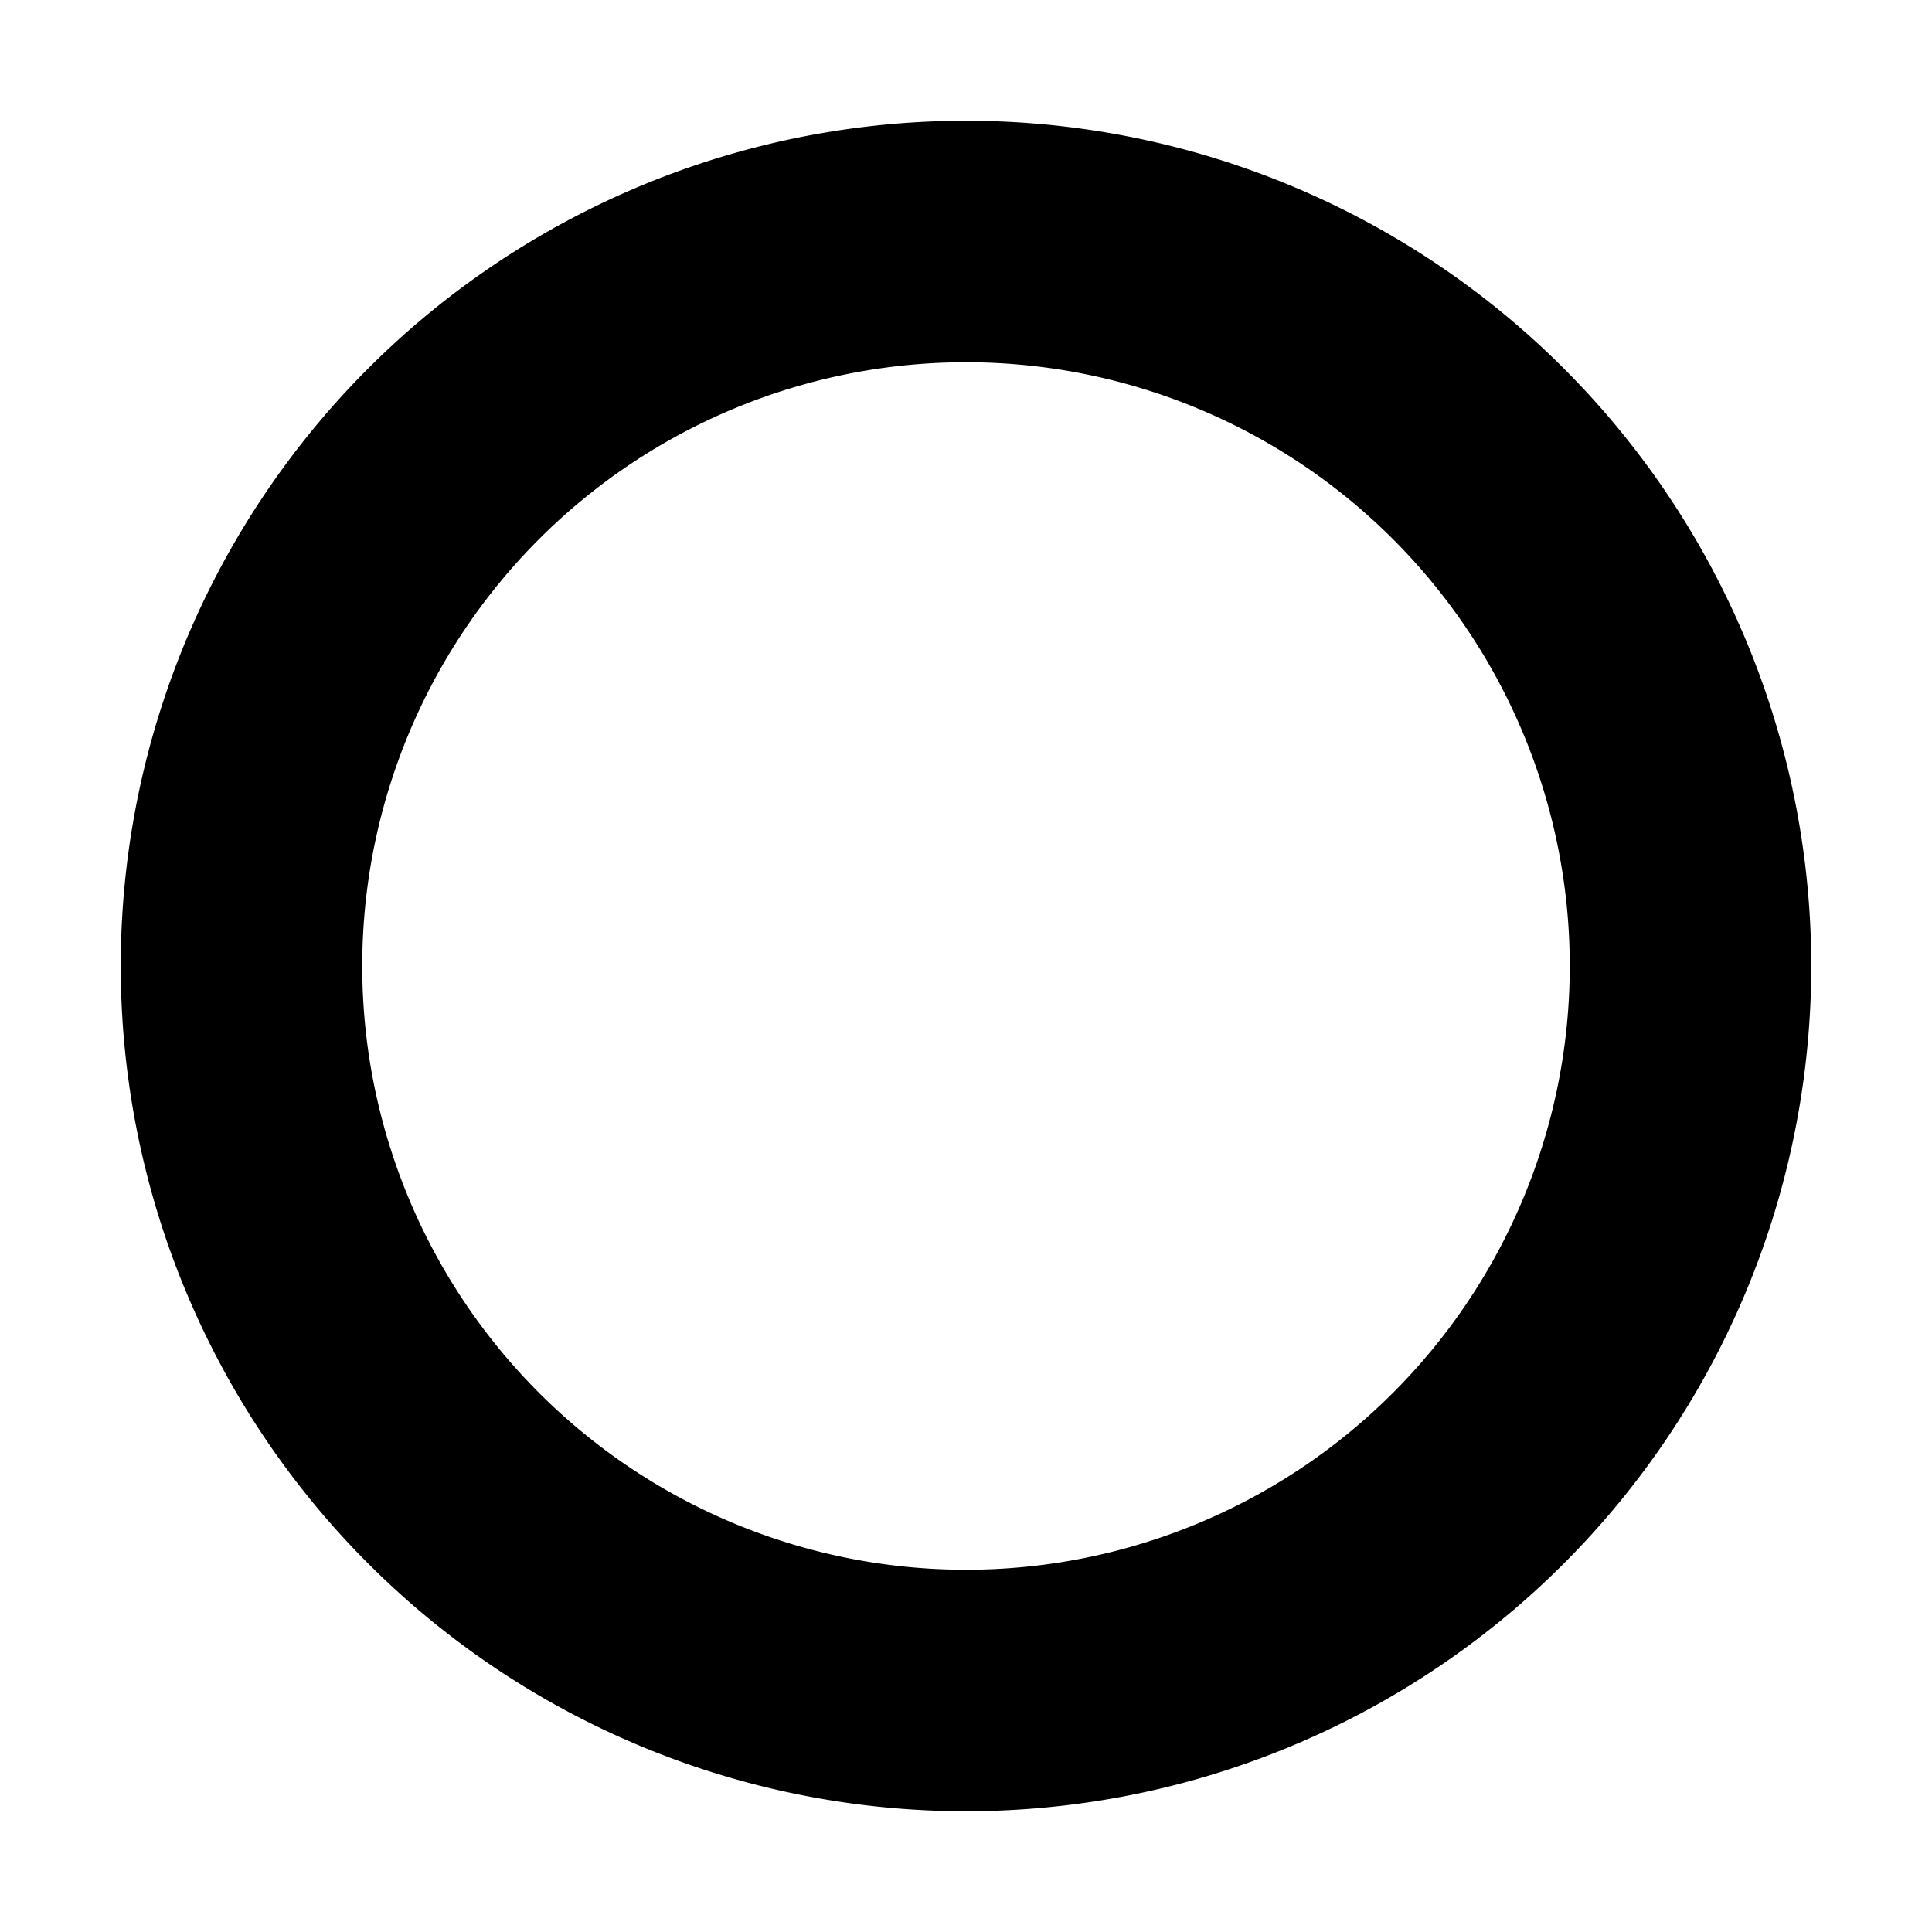 <?xml version="1.0" encoding="utf-8"?>
<!-- Generator: www.svgicons.com -->
<svg xmlns="http://www.w3.org/2000/svg" width="800" height="800" viewBox="0 0 448 512">
<path fill="currentColor" d="M224 96a160 160 0 1 0 0 320a160 160 0 1 0 0-320m224 160a224 224 0 1 1-448 0a224 224 0 1 1 448 0"/>
</svg>